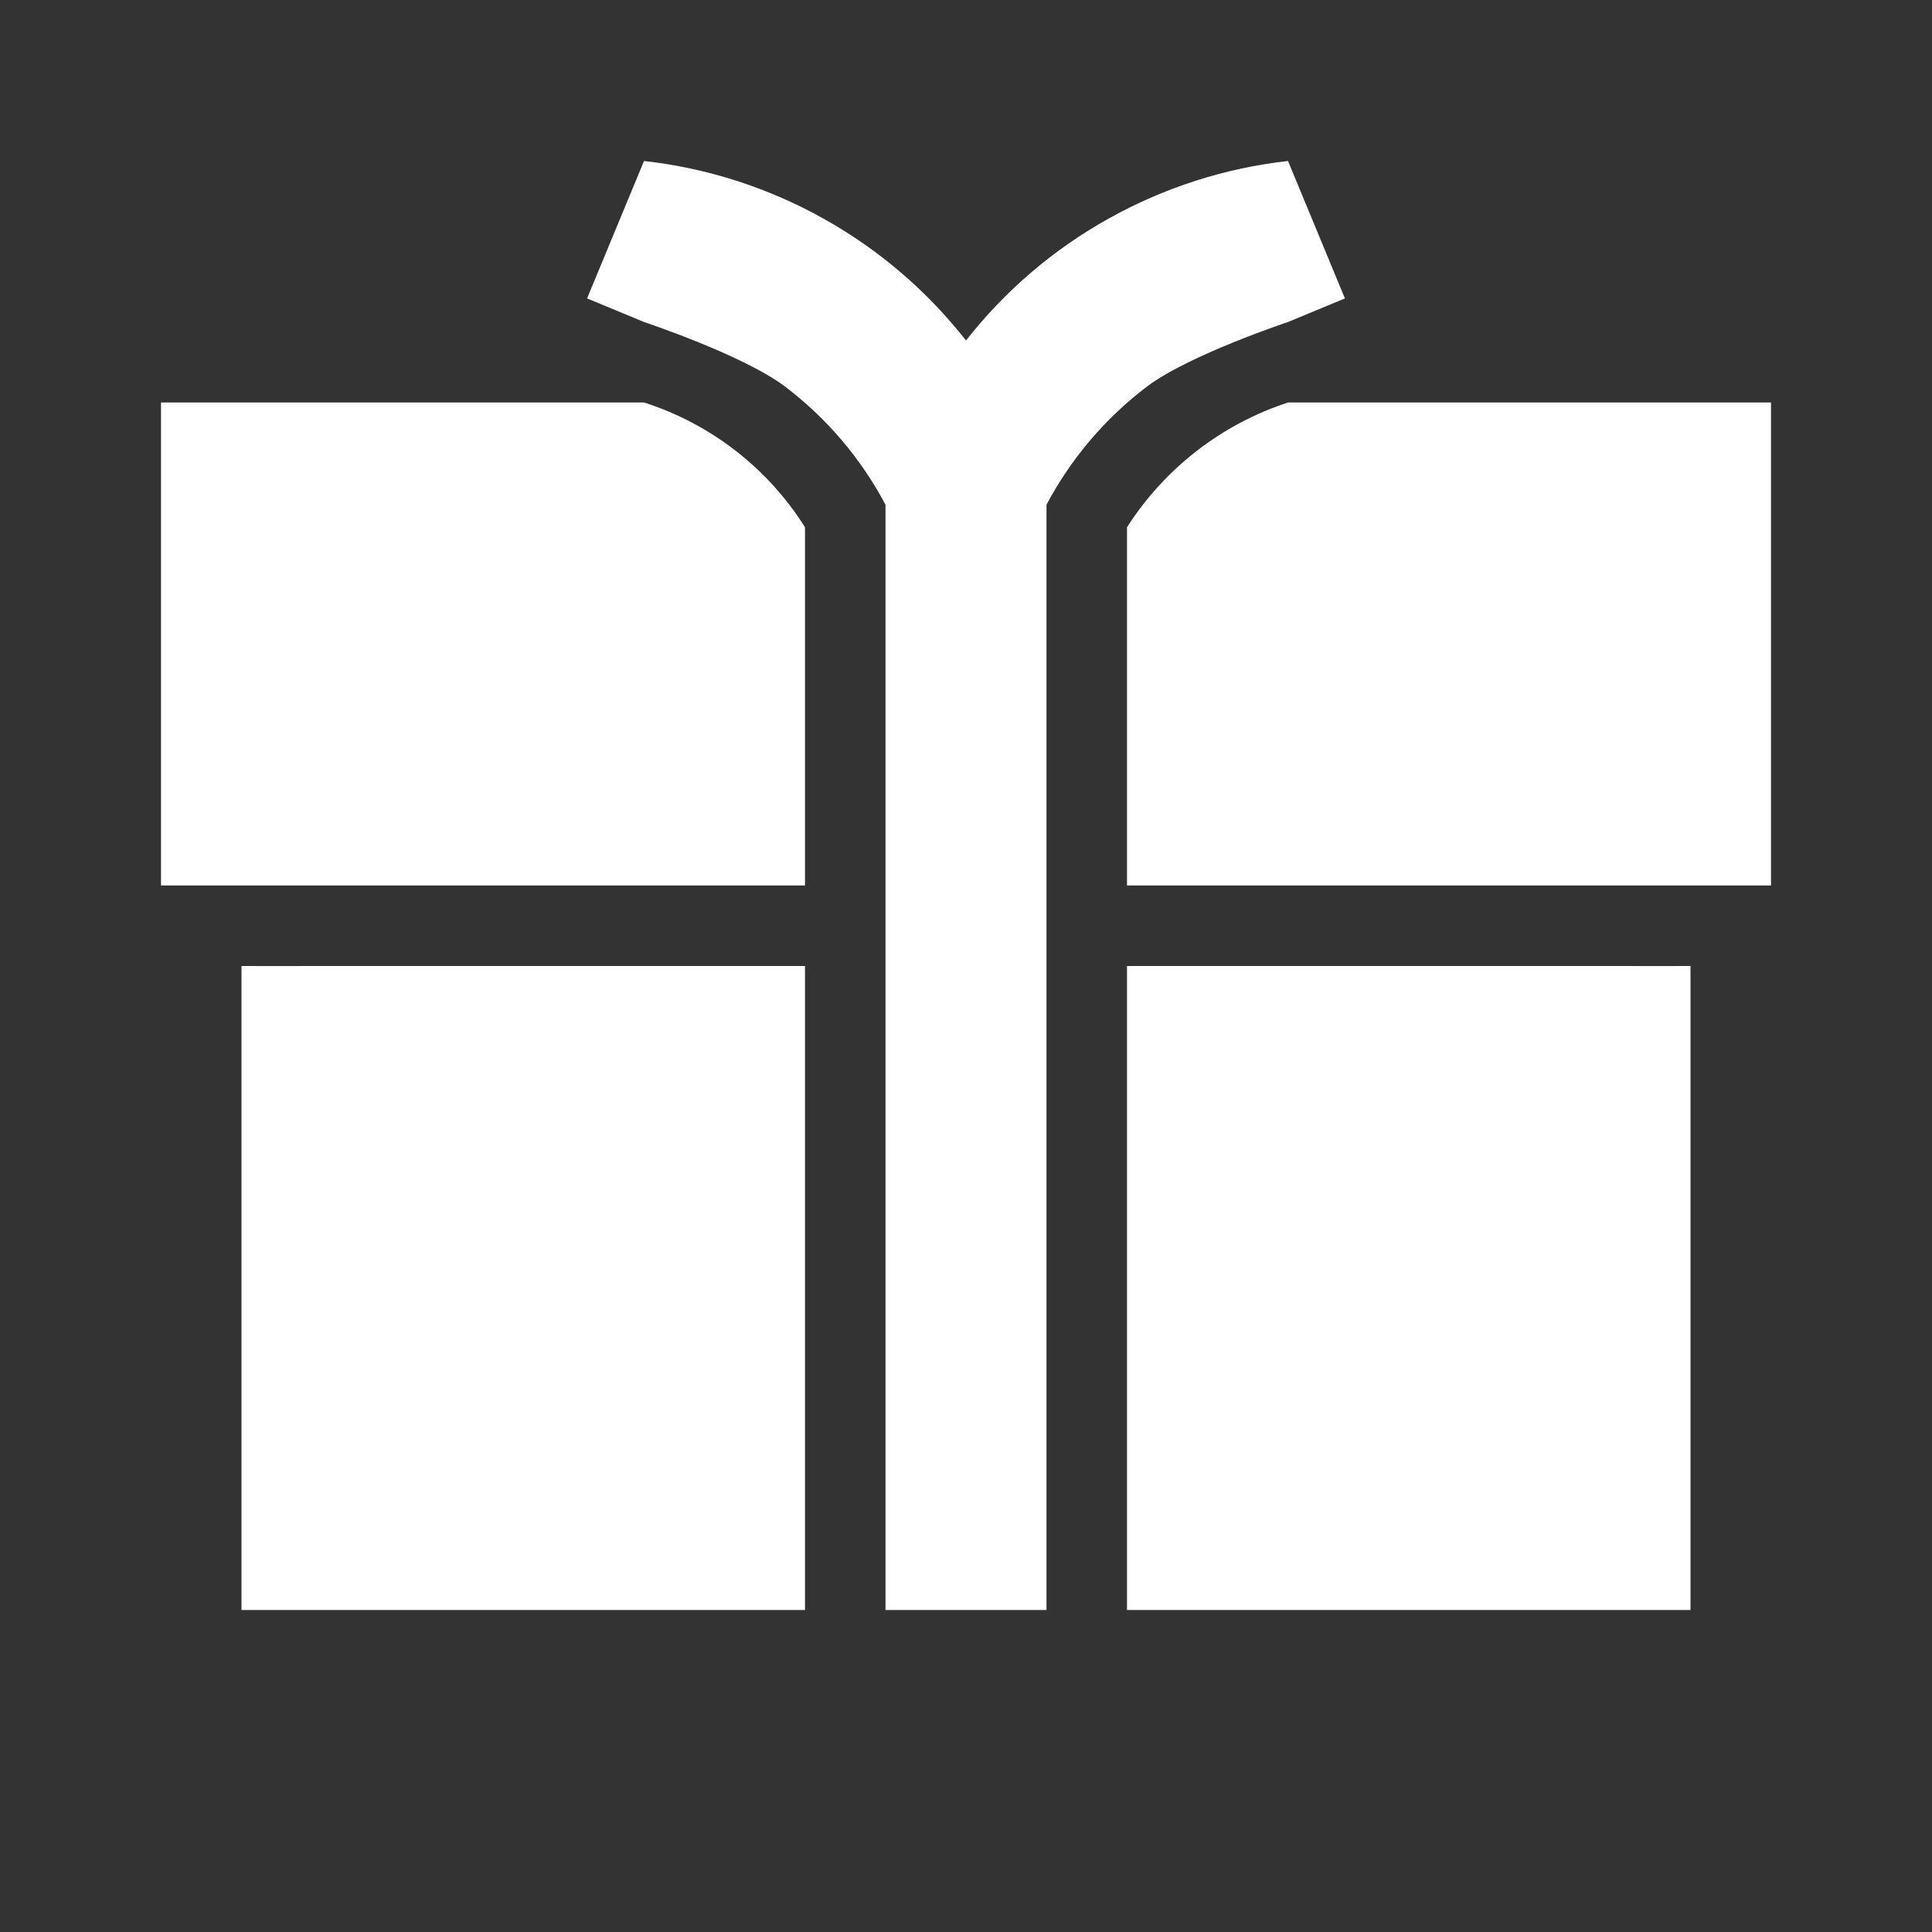 <svg width="24" height="24" viewBox="0 0 24 24" fill="none" xmlns="http://www.w3.org/2000/svg">
<rect x="0" y="0" width="24" height="24" fill="#333333" stroke="none"/>
<path d="M10 6.55V11H4C3.47 11 2 11 2 11C2 11 2 9.53 2 9V7C2 6.47 2 5 2 5C2 5 3.47 5 4 5H8C8.829 5.265 9.537 5.814 10 6.55ZM20 5H16C15.174 5.27 14.468 5.818 14 6.55V11H20C20.53 11 22 11 22 11C22 11 22 9.53 22 9V7C22 6.47 22 5 22 5C22 5 20.53 5 20 5ZM3 12V18C3 18.53 3 20 3 20C3 20 4.47 20 5 20H10V12H4C3.659 12.002 3 12 3 12ZM20 12H14V20H19C19.53 20 21 20 21 20C21 20 21 18.53 21 18V12C21 12 20.342 12.002 20 12Z" fill="white"/>
<path d="M16 2C15.219 2.087 14.463 2.33 13.776 2.713C13.089 3.095 12.485 3.611 12 4.23C11.515 3.611 10.911 3.095 10.225 2.713C9.538 2.33 8.782 2.087 8 2L7.293 3.707C8 4 8 4 8 4C8 4 9.233 4.41 9.752 4.802C10.27 5.195 10.696 5.696 11 6.27V20H13V6.27C13.304 5.696 13.73 5.195 14.248 4.802C14.767 4.41 16 4 16 4C16 4 16 4 16.707 3.707L16 2Z" fill="white"/>
</svg>
